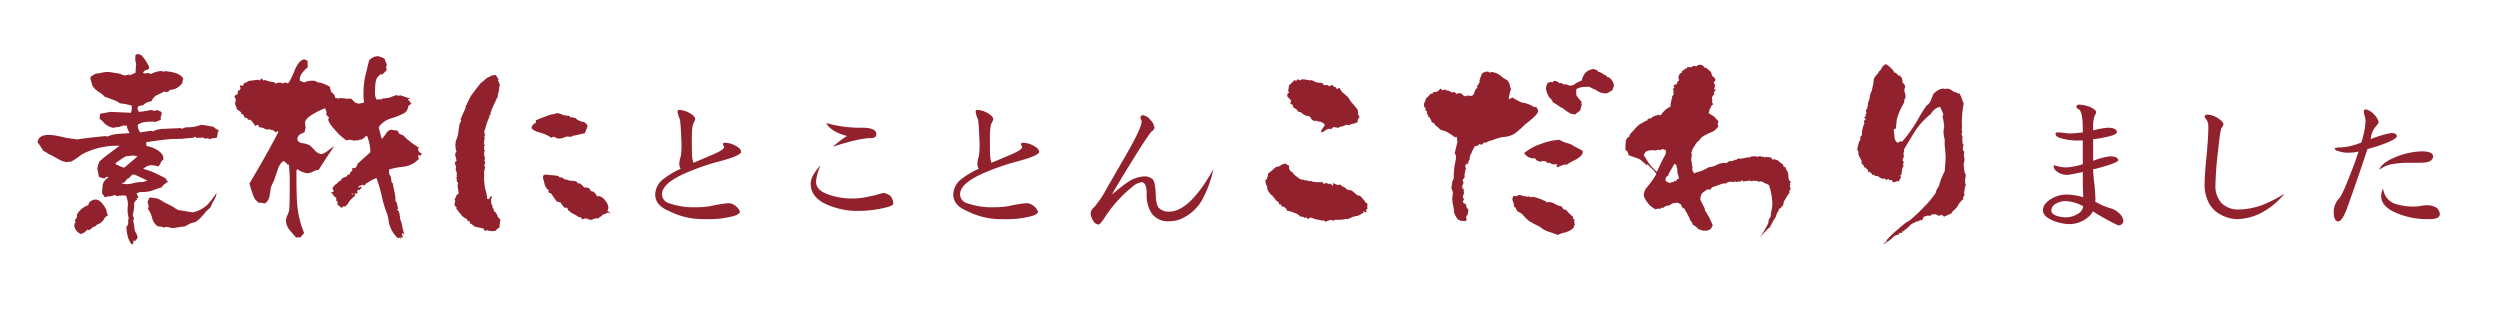 <svg xmlns="http://www.w3.org/2000/svg" width="674" height="86" viewBox="-10 -10 664 76">
  <defs>
    <style>
      .cls-1 {
        fill: #92212e;
        fill-rule: evenodd;
      }
    </style>
  </defs>
  <path id="素材にとことんこだわりました" class="cls-1" d="M580.313,1265.85a1.481,1.481,0,0,1-.667-0.57q-2.227-.42-3.339-0.57a9.348,9.348,0,0,1-3.895.67,1.669,1.669,0,0,0-.612.16c-0.26.1-.446,0.17-0.557,0.2a4.551,4.551,0,0,1-.835-0.2l-0.222.1c-1.188.04-2.356,0.09-3.506,0.16a6.569,6.569,0,0,0-3.227.67l-0.5-.16c-1.669.24-2.615,0.4-2.838,0.47a5.073,5.073,0,0,1-.668-1.29,0.553,0.553,0,0,1,.112-0.32l-0.223-.31c0.556-.65,1.836-0.98,3.84-0.98a3.669,3.669,0,0,1,.946.11q0.721-.315,1.446-0.57a1.736,1.736,0,0,1,0-.88,4.227,4.227,0,0,0,.223-0.83c0-.45-0.464-0.74-1.391-0.88l-0.557.21a6.4,6.4,0,0,0-.89-0.26,25.358,25.358,0,0,1-3.172.51,1.362,1.362,0,0,1-.389-1.13,0.979,0.979,0,0,1,.278-0.37l0.278-.15a2.606,2.606,0,0,0,.946-0.16,3.355,3.355,0,0,1,2.17-.98,3.183,3.183,0,0,1,1.447-1.65q1-.465,2-0.99l0.445,0.21,0.779-.26,0.167-.36a4.1,4.1,0,0,0,3.339-1.81q0.111-.57.167-0.93l0.167-.16q-0.891-1.8-5.008-2.07l-0.334.21-0.389-.26a7.048,7.048,0,0,0-2.894.78,4.577,4.577,0,0,1-.779-0.26l-0.946.15L561,1251l-0.167-.1a1.79,1.79,0,0,1,.668-0.68,1.431,1.431,0,0,0,.891-0.41l0.055-.47a11.228,11.228,0,0,0-2.059-3.1,3.358,3.358,0,0,0-1-.31l-0.557.21c-0.037.45-.055,0.84-0.055,1.19a3.1,3.1,0,0,0,.222,1.14l-0.167,2.43q-1,.465-1.614.72v-0.31l-1.057.31a2.454,2.454,0,0,1-1.391-.46c-0.223-.04-0.8-0.12-1.725-0.26a9.421,9.421,0,0,0-1.781-.21,6.884,6.884,0,0,0-1.419.21,6.614,6.614,0,0,1-1.363.2h-0.167c-0.3.18-.6,0.36-0.918,0.55a1.2,1.2,0,0,0-.584.64c0.259,0.9.445,1.57,0.556,2.02a5.164,5.164,0,0,0,1.753,1.71,8.021,8.021,0,0,1,1.753,1.45l0.111-.11a0.856,0.856,0,0,1,.278.06l0.112,0.1q1.39,0.51,1.5.57a4.429,4.429,0,0,1,1.781.93,14.759,14.759,0,0,1,3.172.62v0.41a3.461,3.461,0,0,1-.223,1.5,4.682,4.682,0,0,0-.612-0.05c-0.037,0-.835-0.03-2.393-0.1s-2.356-.11-2.393-0.11l-2.615.47-0.167.16a9.933,9.933,0,0,0-.111,1.24,6.087,6.087,0,0,1,1.28,1.19,4.855,4.855,0,0,0,2.337,1.19,4.857,4.857,0,0,1,1.5-.21l1.336-.47,0.445,0.16,0.445-.16a0.633,0.633,0,0,0-.111.37,6.365,6.365,0,0,0,.723,1.7q-1.5.1-3.06,0.21a7.643,7.643,0,0,0-2.838.72l-0.445-.15c-3.488.34-6.1,0.66-7.847,0.93l-0.278-.15a20.091,20.091,0,0,1-3.45-.55,19.746,19.746,0,0,0-3.45-.54c-1.929,0-2.949.65-3.06,1.97,0.7,1,1.205,1.75,1.5,2.27a7.759,7.759,0,0,1,1.391.83c0.482,0.24.853,0.41,1.113,0.52,0.593,0.34,1.2.69,1.836,1.03a5.192,5.192,0,0,0,2.059.62l0.446-.15,0.166,0.05,0.223,0.05a18.247,18.247,0,0,0,2.949-1.97,19.761,19.761,0,0,1,10.128-2.32c-0.112.03-1,.69-2.671,1.96a25.86,25.86,0,0,0-2.727,2.23,5.926,5.926,0,0,0-.556,2.01,14.185,14.185,0,0,1,.389,2.02,7.318,7.318,0,0,0,1.5.47l0.556-.47,0.111,0.05h0.279l0.111,0.11a3.289,3.289,0,0,0-1.5,1.86c-0.074.76-.148,1.53-0.222,2.33q0.555,0.765.779,1.14a3.478,3.478,0,0,1,1.224-.29,3.808,3.808,0,0,0,1.447-.39l0.223,0.21a2.146,2.146,0,0,0,.389.1,14.549,14.549,0,0,1,2-.15l0.334,0.1a5.258,5.258,0,0,1,.445,2.95,8.305,8.305,0,0,0,.279,3,2.068,2.068,0,0,0-.14,1.06,1.292,1.292,0,0,1-.473,1.17q0.111,3.36,1.5,4.81l0.334-.47v-0.52l0.167-.1,0.389,0.05,0.5-.67,0.056-.26a2.468,2.468,0,0,0-.39-1.11,2.505,2.505,0,0,1-.389-1.06,18.7,18.7,0,0,0-.39-2.33l0.223-.41a4.689,4.689,0,0,0-.334-0.99,10.893,10.893,0,0,0,.389-2.53l-0.055-.57a3.355,3.355,0,0,1,.556-0.88l0.334-.16a0.472,0.472,0,0,1-.223-0.25l0.167-.11,0.223-.05,0.111-.1a9.476,9.476,0,0,0-.5-1.14,9.768,9.768,0,0,0,1-.36,8.436,8.436,0,0,0,4.007-.68,9.733,9.733,0,0,0,1.391-.51,0.972,0.972,0,0,1,.334.05l0.055-.31a6.557,6.557,0,0,1,1.5-1.19l-0.056-.42h-0.39l0.056-.46a42.706,42.706,0,0,0-4.062-1.97c-0.928-.31-1.614-0.53-2.059-0.67a5.24,5.24,0,0,1,1.725-.93,7.491,7.491,0,0,1,2.337.31,4.169,4.169,0,0,0,.612-0.98,1.354,1.354,0,0,1,.668-0.78v-0.31q0.111-1.185-1.5-2.22a6.789,6.789,0,0,0-2.838-1.09l-0.167-.26v-0.62l-0.167-.15q7.457-1.14,8.514-.83a1.449,1.449,0,0,1,.5-0.11l0.334,0.06c1.558-.18,2.745-0.3,3.562-0.37a2.089,2.089,0,0,1,.111-0.26l0.167,0.06a0.908,0.908,0,0,1,.278.26l0.167,0.05a3.468,3.468,0,0,1,1.057-.05,1.273,1.273,0,0,1,.724,0l0.278,0.2,0.167,0.05a3.788,3.788,0,0,1,.556-0.15c0.408,0.14.686,0.24,0.835,0.31a0.519,0.519,0,0,1,.223-0.26,7.612,7.612,0,0,0,1.446-.21,7.329,7.329,0,0,0,.223-1.5,1.191,1.191,0,0,1,.389-0.31c-0.037-.03-0.3-0.19-0.779-0.46h0Zm-2.5,20.22a8.4,8.4,0,0,1-3.839,1.92c-1.336-.24-2.6-0.45-3.784-0.62a7.884,7.884,0,0,1-1.169-.73q-1.335-.765-2.5-1.29c-0.445-.28-0.862-0.53-1.252-0.78a4.67,4.67,0,0,0-1.975-.46,0.968,0.968,0,0,0-.334-0.05c-0.371,0-.576.08-0.612,0.26l0.056,0.15-0.223.36a1.03,1.03,0,0,0-.084.31,2.592,2.592,0,0,0-.027.31q0-.045.278,0.99v0.15a0.529,0.529,0,0,0-.223.26l0.056,0.26a6.392,6.392,0,0,1,1.057,2.33,4.065,4.065,0,0,0,1.5,2.27,4.069,4.069,0,0,1,1.669.31l0.612-.2q1.168,0.255,1.781.36c0.779-.14,1.4-0.24,1.864-0.31a7.6,7.6,0,0,1,1.085-.1,13.367,13.367,0,0,0,1.614-.83,6.014,6.014,0,0,1,1.168-.31,5.618,5.618,0,0,0,1.67-1.3,17.774,17.774,0,0,0,1.391-1.6c0.481-.45.853-0.79,1.113-1.03a11.129,11.129,0,0,0,.612-1.4,5.2,5.2,0,0,0,1.057-2.54,21.584,21.584,0,0,1-2.56,3.31h0Zm-26.71,1.56,0.056-.21q-1.5-2.85-2.893-2.85a2.307,2.307,0,0,0-1.308.44,1.283,1.283,0,0,0-.64,1.06,5.371,5.371,0,0,0-3.061,2.54l0.056,0.62a6.421,6.421,0,0,0-.612.98,1.458,1.458,0,0,0,.223.26l0.055,0.16q-0.39.045-.389,0.93a2.151,2.151,0,0,0,.584,1.29,2.355,2.355,0,0,0,1.2.88,3.974,3.974,0,0,0,1.614-1.09l0.111-.1a1.206,1.206,0,0,1,.279.21l0.723-.42a0.981,0.981,0,0,1,.668-0.49,1.3,1.3,0,0,0,.779-0.59,3.114,3.114,0,0,0,2.114-1.86l0.835-.63c-0.186-.51-0.316-0.89-0.39-1.13h0Zm4.675-11.49a15.277,15.277,0,0,1-2.226-.98l-0.056-.21a23.229,23.229,0,0,1,2.783-1.86l2-.21,1.113,0.21q-2.394,2.07-3.617,3.05h0Zm4.785,3.83a1.739,1.739,0,0,0-.445-0.05,10.381,10.381,0,0,0-1.892.31,7.047,7.047,0,0,1-1.781.26l-1.279-.16,0.333-.26h0.334l0.835-1.03a1.257,1.257,0,0,0,.807-0.57,1.276,1.276,0,0,1,.918-0.57c0.111,0,1.316.55,3.617,1.66-0.556.17-1.039,0.31-1.447,0.41h0Zm73.346-8.79v-0.16a2.38,2.38,0,0,0,.167-0.26,19.19,19.19,0,0,1-4.23-3.31,2.354,2.354,0,0,1-1.168-.57v-0.2l-0.334-.47a2.672,2.672,0,0,1-.862-0.05,4.656,4.656,0,0,0-.752-0.11,1.788,1.788,0,0,0-1.335.99,9.625,9.625,0,0,1-1.169,1.45c-0.52-1.94-.779-2.97-0.779-3.11a4.457,4.457,0,0,1,.751-0.93,6.246,6.246,0,0,1,2.588-1.45,19.909,19.909,0,0,0,2.949-1.14,3.176,3.176,0,0,0,1.169-.88,7.224,7.224,0,0,0,.445-1.29,2.7,2.7,0,0,1,.946-0.57h-0.278l-0.279-.57-0.5-.46,0.167-.31q0.054,0.15.5,0c-1.039-.31-1.911-0.61-2.615-0.88l-0.612.1-0.612-.15a18.432,18.432,0,0,0-1.781.67c-0.89.14-1.577,0.22-2.059,0.26v0.26a1.381,1.381,0,0,1-.389-0.11h-0.112l-0.055.05v-0.05l-0.779.11a3.1,3.1,0,0,1-.445-1.81q0-3.21.556-3.96a3.389,3.389,0,0,1,.946-0.96,0.926,0.926,0,0,1,.334.05h0.111l1.169-1.14-0.167-.77,0.167-.67a2.018,2.018,0,0,0-.39-0.94l-0.055-.2a0.864,0.864,0,0,0,.055-0.26,4.017,4.017,0,0,0-2.059-.88,3.359,3.359,0,0,0-2.225,1.09c-0.668,2.72-1.039,4.26-1.113,4.6a24.221,24.221,0,0,0-.39,4.66,11.683,11.683,0,0,0,.167,1.96l-1.391.31h-0.223a0.574,0.574,0,0,1-.222-0.2H617.6c0.074,0,0,.01-0.222.05a6.127,6.127,0,0,1-1.057-1.04,0.8,0.8,0,0,0-.446-0.15H614.54l-0.278-.16a1.135,1.135,0,0,1-.445.05,1.283,1.283,0,0,1-.334-0.05h-0.39l-0.167.16a6.881,6.881,0,0,1-1.113-.26,1.246,1.246,0,0,0-.334-0.91c-0.222-.22-0.464-0.45-0.723-0.7a3.753,3.753,0,0,0-.278-0.93l0.055-.31a11.641,11.641,0,0,0-2.782-1.19l-0.389.06a2.355,2.355,0,0,0-1.67-.52,4.382,4.382,0,0,0-2.059.46,10.107,10.107,0,0,0-1.113-.41,1.805,1.805,0,0,1-.055-0.47q0-1.395,2.114-3.15l-0.055-1.76-0.891-.36c-0.927.14-1.762,1.1-2.5,2.89-0.853,2.07-1.466,3.25-1.836,3.52l-0.334-.2a2.49,2.49,0,0,1-.668,0l-0.167.1-0.166.15a1.334,1.334,0,0,0-.835-0.25,1.6,1.6,0,0,0-1.113.31,1.27,1.27,0,0,0-.223-0.37c-0.26-.07-0.667-0.15-1.224-0.26a4.895,4.895,0,0,1-1.335-.41l-0.39.16-0.5-.57-0.667.62-0.056-.26q-0.224,0-1.475.15t-1.363.21a3.91,3.91,0,0,1-.779.47h-0.223c-0.222.38-.389,0.65-0.5,0.82l-0.223-.05a1.09,1.09,0,0,0-.278-0.2l-0.223.46,0.223,0.36-0.39.68-0.334-.06-0.111.99a5.3,5.3,0,0,0-.668.36l-0.167.21,0.39,0.93a8.847,8.847,0,0,0-.223.98,1.68,1.68,0,0,0,.223.7,1.662,1.662,0,0,1,.222.65v0.2h0.112c0.445,0.35.779,0.59,1,.73l0.056,0.41a1.022,1.022,0,0,1,.835,1.04,1.284,1.284,0,0,1,1.168.67l0.445-.11a7.358,7.358,0,0,1,1.28,1.66l0.779-.31a1.841,1.841,0,0,1,.223.67,3.127,3.127,0,0,1,1.391.31,2.273,2.273,0,0,0,.89.31,2.8,2.8,0,0,0,.39-0.05l0.223-.15,0.222,0.41a1.009,1.009,0,0,1,.223-0.16h0.167q0.668,0.42.946,0.63l0.167,0.05,0.111-.11c0.036-.07.074-0.13,0.111-0.2l0.056-.06,0.222,0.16v0.21q-3.171,6.105-7.623,13.55a16.283,16.283,0,0,0,.668,2.28,7.984,7.984,0,0,0,.834,2.01l0.946,0.88a1.674,1.674,0,0,1,.779,0,4.839,4.839,0,0,0,.835.16,2.668,2.668,0,0,0,1.169-1.55c0.222-1.17.37-2.07,0.445-2.69a14.856,14.856,0,0,1,.834-1.81c0.3-.93.613-1.87,0.946-2.8a4.674,4.674,0,0,1,1.447-2.38l0.334,0.05a4.8,4.8,0,0,1,.946.94c-0.037-.07,0-0.11.111-0.11h0.112l0.055,0.11a42.609,42.609,0,0,1,.223,4.45q0,6.72-.167,7.65a6.338,6.338,0,0,1-.445,1.27,3.863,3.863,0,0,0-.39,1.37,4.21,4.21,0,0,0,.891,2.48q0.167,0.21,1.78,2.07l1.169-.05,1-1.14a25.27,25.27,0,0,1-1.892-8.02q-0.167-2.475-.167-8.27a1.018,1.018,0,0,1,.223-0.68,5.687,5.687,0,0,0,2.782,1.09,3.2,3.2,0,0,0,1.391-.44,3.332,3.332,0,0,1,1.5-.44q2.672-4.245,4.173-6.31a16.768,16.768,0,0,0-1.613,1.14,5.255,5.255,0,0,1-1.781.98,2.933,2.933,0,0,1-1.781-.98,13.408,13.408,0,0,0-1.446-1.42,6.947,6.947,0,0,0-1.725-.5,1.828,1.828,0,0,1-1.447-.77v-0.31c-0.075-.8.556-1.4,1.892-1.81a5.4,5.4,0,0,1,.278-1.19l-0.167-1.35q0-1.605,5.286-3.88a1.077,1.077,0,0,1,.251.55,0.658,0.658,0,0,0,.306.49,0.43,0.43,0,0,0-.223.36,0.976,0.976,0,0,0,.362.7,1.674,1.674,0,0,1,.417.49,0.593,0.593,0,0,0-.222.41q0,0.99,2.893,3.99c0.779,0.69,1.41,1.2,1.892,1.55l0.946-.16,1.28,0.26a1.46,1.46,0,0,1,1-.05,0.6,0.6,0,0,1,.222-0.21,5.914,5.914,0,0,1,.612-0.05,4.992,4.992,0,0,0,1.224-.98h0.223a11.637,11.637,0,0,1,.89,4.34l-3.394,3.06a1.969,1.969,0,0,1-.723,1.19,3.918,3.918,0,0,1-.446-0.11l-0.278.16-0.055.1h0.055l0.112,0.1-0.112.42-0.445.36-0.111.26-0.056.36-0.389.05a1.779,1.779,0,0,0-.668.73l-0.167-.11a2.441,2.441,0,0,0-1.169.78l-0.111.36a1.287,1.287,0,0,0-.334-0.05,2.825,2.825,0,0,0-.445.57,0.187,0.187,0,0,1-.111.05,3.445,3.445,0,0,0-1.224,1.29,4.826,4.826,0,0,0,.389.83l-0.835.36a1.153,1.153,0,0,1,.668.62,1.329,1.329,0,0,0,.779.68v0.88l0.334,0.1v0.88c0.482,0.38.835,0.67,1.057,0.88a1.3,1.3,0,0,0,.445-0.41h0.167a1.932,1.932,0,0,1,.39.05l0.779-.83a3.336,3.336,0,0,1,.723-1.04,3.213,3.213,0,0,1,1-.82v-0.42h0.223l-0.223-.41,0.056-.1h0.111a0.655,0.655,0,0,1,.167.25l0.389-.2,0.056-.16v-0.1c-0.075-.07-0.13-0.12-0.167-0.16l0.39-.57,0.278,0.26,0.556-.77-0.055-.21a0.914,0.914,0,0,0-.418.13,0.89,0.89,0,0,1-.361.13v-0.05a0.618,0.618,0,0,1,.167-0.37q0.721-.255,1.112-0.36l0.167,0.16v0.15a0.808,0.808,0,0,1-.055.26v-0.31l0.334-.15,0.333-.52h0.223a9.193,9.193,0,0,1,2.5-1.35,32.018,32.018,0,0,1,1.419,4.79,31.744,31.744,0,0,0,1.53,5.04,12.1,12.1,0,0,1,.279,1.35,7.688,7.688,0,0,0,2.392,4.71l0.167,0.05,0.334-.16a1.534,1.534,0,0,0,.278.31l0.223,0.05-0.334-.41a2.193,2.193,0,0,1,.946.16l-0.334-.31,0.056-.26a1.915,1.915,0,0,1-.223-0.42l0.056-.15,0.167-.11a2,2,0,0,1,.222.26l0.223,0.05a18.432,18.432,0,0,1-.668-2.79c-0.148-.52-0.278-0.91-0.389-1.19-0.075-.45-0.139-0.91-0.195-1.4a1.887,1.887,0,0,0-.7-1.24l0.056-.1c0-.03.056-0.05,0.167-0.05a0.137,0.137,0,0,0,.056.1h0.111a5.85,5.85,0,0,1-.306-1.14,1.506,1.506,0,0,0-.529-1.08,2.049,2.049,0,0,0,.056-0.52,11.322,11.322,0,0,0-.334-2.17c-0.26-1.25-.39-1.92-0.39-2.02a0.532,0.532,0,0,1-.278-0.21,6.98,6.98,0,0,1-.167-1.29,6.268,6.268,0,0,0-.306-0.62,1.734,1.734,0,0,1-.25-0.78v-0.72a18.363,18.363,0,0,1,3.728-.73,6.588,6.588,0,0,0,4.174-2.07l0.222-.1h-0.222l-0.167-.83,0.167-.15a0.816,0.816,0,0,0,.389.2l0.5-.56a1.35,1.35,0,0,1-1.057-1.19h0Zm-17.529,12.1-0.111-.21v-0.1l0.056-.05h0.055l0.223,0.15Zm61.27-19.4-0.222.05a5.911,5.911,0,0,1-1.614-.82l-0.055-.21a1.952,1.952,0,0,1-1-.21l-0.39.11-0.278-.47a9,9,0,0,1-1.725-.21,5.052,5.052,0,0,0-1.558-.51,8.066,8.066,0,0,1-1.725.41q-2.616.93-3.895,1.5l-0.056.72-0.167.11a0.43,0.43,0,0,0-.278.05v0.05a2.223,2.223,0,0,0-.668.98q0,0.57,1.5,1.14c0.7,0.21,1.409.43,2.114,0.67a16.418,16.418,0,0,1,1.67.94,1.153,1.153,0,0,0,.445-0.32,9.383,9.383,0,0,1,1.224.52H671.3a4.216,4.216,0,0,0,1.363-.28,6.342,6.342,0,0,1,.918-0.29c-0.333,0,.019.04,1.058,0.11a0.69,0.69,0,0,1,.334-0.26c1.52-.31,2.6-0.55,3.227-0.73,0.334-.86.575-1.5,0.723-1.91a2.113,2.113,0,0,0-1.28-1.14h0Zm6.511,23.69a1.906,1.906,0,0,0,.278-0.87,3.266,3.266,0,0,0-.862-1.87,2.8,2.8,0,0,0-1.7-1.19,0.829,0.829,0,0,0-.39.16,4.116,4.116,0,0,0-1.057-1.35l-0.167.06-0.111-.11h-0.223a2.241,2.241,0,0,1-.612-0.93l-0.278.05a2,2,0,0,0-1.058-.15,4.6,4.6,0,0,0-1.113-1.09h-0.556l-0.39-.52-1.168-.2H674.03a2.094,2.094,0,0,0-.724-0.31l-0.334.05-1-.67-0.39.15a2.24,2.24,0,0,1-.445-0.47c-0.965-.13-1.549-0.2-1.753-0.2a5.851,5.851,0,0,1-.807-0.08,6.1,6.1,0,0,0-.667-0.08,2.219,2.219,0,0,0-.668.11l-0.223.62c0.185,0.65.352,1.29,0.5,1.91a2.822,2.822,0,0,0,1.169,1.6c-0.149.18-.223,0.25-0.223,0.21a0.416,0.416,0,0,0,.167.34,0.746,0.746,0,0,0,.445.13l0.223,0.2q0.945,1.41,1.446,2.07a0.93,0.93,0,0,1,.613.16h0.333a6.144,6.144,0,0,0,1.169,1.5l0.5-.1a1.358,1.358,0,0,1,.389.82h0.167a2.385,2.385,0,0,1,.612.57,9.756,9.756,0,0,1,2.059,1.19l0.445-.05,0.5,0.62,0.167-.05a3.622,3.622,0,0,1,.39-0.21,0.4,0.4,0,0,1,.278.11l0.445-.16,0.111,0.31h0.39l0.111,0.05a1.942,1.942,0,0,0,.5.05,1.057,1.057,0,0,1,.223.16l0.055-.31a6.327,6.327,0,0,1,1.224-.26c0.112,0.04.223,0.07,0.334,0.1a1.4,1.4,0,0,1,.612-0.54,1.036,1.036,0,0,0,.557-0.54l0.055,0.05c0.037-.03.074-0.07,0.112-0.1a0.7,0.7,0,0,0,.361-0.06,0.992,0.992,0,0,0,.195-0.15,0.83,0.83,0,0,0,.445-0.16c0.074-.06.13-0.12,0.167-0.15a4.032,4.032,0,0,1,.835.31,3.308,3.308,0,0,0-.946-0.73h0ZM655.5,1289.7a8.161,8.161,0,0,1-.557-0.73v-0.26a6.633,6.633,0,0,0-.723-0.98h-0.167a1.794,1.794,0,0,0-.5-1.19l0.167-.31a0.856,0.856,0,0,1-.39-0.78,7.84,7.84,0,0,1-.055-0.93,1.234,1.234,0,0,1,.278-0.57l-0.278-.31-0.668.88-0.39-.2a7.914,7.914,0,0,0-.445-2.33,15.394,15.394,0,0,1-.334-4.04,4.629,4.629,0,0,1,.279-1.96,0.821,0.821,0,0,1-.223-0.52l0.223-.88-0.223-.31,0.167-.67a4.2,4.2,0,0,0-.278-0.88l0.055-.16v-0.67l0.223-.26a0.758,0.758,0,0,1-.167-0.88l-0.111-.2,0.055-.16,0.223-.26-0.278-.21v-0.15a4.965,4.965,0,0,1,.055-0.62,5.173,5.173,0,0,0,.056-0.62l0.167-.21-0.223-.31,0.056-.05v-0.21a1.1,1.1,0,0,1,.223-0.36l-0.223-.41v-0.31a1.4,1.4,0,0,1,.056-0.52l0.111-.11a20.805,20.805,0,0,1,.835-2.69,1.891,1.891,0,0,0,.278-0.82h0.167l-0.223-.26,0.445-.26a1.549,1.549,0,0,1,.112-0.93h0.167l-0.056-.31q0.723-1.6,1.224-2.64a1.756,1.756,0,0,0,.167-0.52,0.626,0.626,0,0,1,.223-0.1,5.829,5.829,0,0,1,.222-1.29,6.7,6.7,0,0,0,.223-1.61,0.414,0.414,0,0,1,.223-0.31,7.78,7.78,0,0,1-.39-1.14l-0.223-.15,0.223-.26a5.825,5.825,0,0,0-.835-1.29q-0.556.1-.834,0.15h-0.167a7.08,7.08,0,0,1-1.225.62q-1.168,1.035-1.78,1.5c-1.6,2.04-2.468,3.19-2.616,3.47q-0.612,1.245-.667,1.29l0.055,0.1a5.446,5.446,0,0,0-.389.52v0.31a0.611,0.611,0,0,0-.223.11,3.926,3.926,0,0,0-.111.77,3.649,3.649,0,0,0-.223.47c-0.556,1.21-.927,2.08-1.113,2.64l0.223,0.2a3.552,3.552,0,0,0-.612,1.81c-0.111.66-.2,1.31-0.278,1.97a7.483,7.483,0,0,1-.362,1.11,3.944,3.944,0,0,0-.306,1.32,5,5,0,0,0,.278,2.07,1.936,1.936,0,0,0-.334.41,2.773,2.773,0,0,0,.139,1.09,4.085,4.085,0,0,1,.195.93l-0.389.31-0.056.31a7.533,7.533,0,0,1,.334,1.04,1.331,1.331,0,0,1-.167.62,2.181,2.181,0,0,1,.334,1.5v0.77a0.611,0.611,0,0,0-.223.11,1.914,1.914,0,0,1,.279.15l0.055,0.21-0.222.1,0.5,0.83-0.167.47a7.194,7.194,0,0,0,.14,1.08,7.482,7.482,0,0,1,.139,1.19l-0.167.05a3.046,3.046,0,0,0-.5.57v0.26a2.165,2.165,0,0,0-.39.62l0.167,0.36a1.459,1.459,0,0,1-.167.57v0.62a0.811,0.811,0,0,0,.5.52l-0.055.47c0.259,0.27.445,0.48,0.556,0.62l0.056,0.21a4.3,4.3,0,0,1,.723.77,1.226,1.226,0,0,0,.779.62v0.21a0.986,0.986,0,0,1,.946.88l0.056-.11a0.742,0.742,0,0,1,.306.11,0.6,0.6,0,0,1,.25.21l-0.055.41,0.445,0.05h0.055l-0.055.1a6.5,6.5,0,0,1,.834.63l2.337,0.51v0.11a1.059,1.059,0,0,0,.446.51l0.723-.2,0.223,0.15,0.389,0.11,0.167-.06,0.445,0.11,0.334-.11,0.39,0.06a6.834,6.834,0,0,1,.89-0.88v0.1l0.056-.05,0.055-.05,0.112-.06a8.393,8.393,0,0,1,.111-1.16,8.417,8.417,0,0,0,.111-1.11Zm47.3-28.4a8.967,8.967,0,0,0,.646,2.08c0.143,0.86.272,2.84,0.387,5.96a20.882,20.882,0,0,1-.172,3.76,6.6,6.6,0,0,0-.387,1.84,2.545,2.545,0,0,0,.344,1.48,21.312,21.312,0,0,0-5.034,3.08,5.382,5.382,0,0,0-1.721,3.72q0,2.85,3.485,4.32a20.059,20.059,0,0,0,9.81,2.24,25.941,25.941,0,0,0,7.486-.8c1.061-.32,1.635-0.69,1.721-1.12a2.554,2.554,0,0,0-.9-1.36,3.181,3.181,0,0,0-2.065-.96,32.844,32.844,0,0,0-4.776.76,20.373,20.373,0,0,1-3.744.32,19.87,19.87,0,0,1-7.486-1.12,2.462,2.462,0,0,1-1.721-2.32c0-1.92,2.065-3.78,6.2-5.6a61.277,61.277,0,0,1,8.648-3.04c4.015-1.04,6.067-1.9,6.153-2.6,0-.64-0.56-1.22-1.678-1.76a5.912,5.912,0,0,0-2.582-.68q-0.56,0-.559.36a0.461,0.461,0,0,0,.172.36,1.237,1.237,0,0,0,.172.4c-0.086.56-1.248,1.3-3.485,2.2-2.151.94-3.729,1.6-4.733,2a15.133,15.133,0,0,1-.3-1.52q-0.087-.915-0.086-4.92c0-2.21.157-3.58,0.473-4.12a3.907,3.907,0,0,0,.43-1.08q-0.173-.96-1.936-1.8a5.447,5.447,0,0,0-2.452-.6c-0.2,0-.3.18-0.3,0.52h0Zm45.006,6.4a25.939,25.939,0,0,0-3.744,2.84q7.013-2.28,10.111-2.28c0.918,0,1.391-.33,1.42-1,0.029-1.17-1.219-1.76-3.743-1.76a33.183,33.183,0,0,1-9.552-1.24c0.746,1.5,2.582,2.64,5.508,3.44h0Zm-9.638,12.68q0,3.165,3.356,5.08a19.936,19.936,0,0,0,9.724,2.12,29.688,29.688,0,0,0,5.593-.6c2.094-.42,3.184-0.84,3.27-1.24a3.481,3.481,0,0,0-.774-2.12,3.438,3.438,0,0,0-1.98-.8,29.838,29.838,0,0,1-3.4.88,19.021,19.021,0,0,1-4.689.6,18.737,18.737,0,0,1-6.885-1.24q-2.8-1.11-2.8-3.24a12.061,12.061,0,0,1,1.247-4.36q-2.667,2.8-2.667,4.92h0Zm43.8-19.08a8.913,8.913,0,0,0,.646,2.08c0.143,0.86.272,2.84,0.387,5.96a20.882,20.882,0,0,1-.172,3.76,6.6,6.6,0,0,0-.387,1.84,2.545,2.545,0,0,0,.344,1.48,21.267,21.267,0,0,0-5.034,3.08,5.382,5.382,0,0,0-1.721,3.72q0,2.85,3.485,4.32a20.059,20.059,0,0,0,9.81,2.24,25.945,25.945,0,0,0,7.486-.8c1.061-.32,1.635-0.69,1.721-1.12a2.554,2.554,0,0,0-.9-1.36,3.183,3.183,0,0,0-2.065-.96,32.844,32.844,0,0,0-4.776.76,20.38,20.38,0,0,1-3.744.32,19.87,19.87,0,0,1-7.486-1.12,2.462,2.462,0,0,1-1.721-2.32c0-1.92,2.065-3.78,6.2-5.6a61.277,61.277,0,0,1,8.648-3.04c4.015-1.04,6.066-1.9,6.152-2.6,0-.64-0.559-1.22-1.678-1.76a5.9,5.9,0,0,0-2.581-.68q-0.56,0-.559.36a0.461,0.461,0,0,0,.172.36,1.237,1.237,0,0,0,.172.4c-0.086.56-1.248,1.3-3.485,2.2-2.152.94-3.729,1.6-4.733,2a15.133,15.133,0,0,1-.3-1.52q-0.087-.915-0.086-4.92c0-2.21.157-3.58,0.473-4.12a3.907,3.907,0,0,0,.43-1.08q-0.173-.96-1.936-1.8a5.448,5.448,0,0,0-2.453-.6c-0.2,0-.3.18-0.3,0.52h0Zm43.8,1.68a0.49,0.49,0,0,0,.129.32,1.475,1.475,0,0,1,.172.6q-0.129,1.77-3.7,8.04-3.572,6.24-5.336,9.24a28.97,28.97,0,0,1-3.485,5.32,3.11,3.11,0,0,0-1.032,1.56,3.893,3.893,0,0,0,.645,2.08,1.847,1.847,0,0,0,1.463,1.08q0.473-.075,1.592-1.8a34.408,34.408,0,0,1,7.487-8.32,4.421,4.421,0,0,1,2.323-1.12q1.377,0,1.377,3.12a8.76,8.76,0,0,0,1.334,5.16,5.31,5.31,0,0,0,4.689,2.08,8.071,8.071,0,0,0,4.3-1.24,11.875,11.875,0,0,0,4.389-4.4,30.07,30.07,0,0,0,3.011-8.2q-6.238,11.13-11.617,11.28a3.642,3.642,0,0,1-2.667-.8c-0.631-.42-0.976-1.68-1.033-3.76-0.086-2.16-.344-3.49-0.774-4a3.318,3.318,0,0,0-2.195-.8,8.784,8.784,0,0,0-4.732,1.72q-1.077.72-3.959,3.12,2.538-4.4,6.153-10.2,3.959-6.315,4.561-6.68a1.244,1.244,0,0,0,.6-0.88,3.549,3.549,0,0,0-1.076-2.08,3.028,3.028,0,0,0-1.979-1.24,0.649,0.649,0,0,0-.645.8h0Zm57.937-.75a1.414,1.414,0,0,1-.195-0.47,4.486,4.486,0,0,0-.056-1.03c-0.742-.94-1.317-1.62-1.725-2.07q-0.612-.885-0.89-1.35c-0.111-.07-0.52-0.41-1.224-1.03a2.111,2.111,0,0,1-.835-1.19,0.827,0.827,0,0,0-.445-0.11,4.029,4.029,0,0,0-.334.26l-0.167-.1a2.95,2.95,0,0,1-.167-0.36l-0.111-.05-0.334-.06a0.747,0.747,0,0,1-.334-0.46h-0.5a3.688,3.688,0,0,0-.5.31,1.057,1.057,0,0,0-.891-0.36l-0.556.05a2.157,2.157,0,0,0-.278-0.47l-0.5-.2a1.7,1.7,0,0,1-.946-0.11l-0.167.11a5.36,5.36,0,0,0-1.447-.68l-0.111.05-0.112-.05h-0.055l-0.167.16a0.325,0.325,0,0,0-.223-0.21,5.389,5.389,0,0,1-.723-0.05l-0.334-.1h-0.223a1.366,1.366,0,0,0-1.112.31l-0.334-.31h-0.223l-0.111.05a0.4,0.4,0,0,0-.111.31,1.486,1.486,0,0,1-.668-0.16,6.733,6.733,0,0,1-1.336,1.3q-0.222,1.08-.278,1.65l0.278,0.36-0.334.16-0.111.15c-0.037.25-.075,0.45-0.111,0.62a5.351,5.351,0,0,0,.334.42,6.12,6.12,0,0,1,.723.77,1.147,1.147,0,0,1-.083.34,1.2,1.2,0,0,0-.084.34v0.31l0.278-.05a2.359,2.359,0,0,1,.334.25,2.2,2.2,0,0,1,.112.52l0.166,0.21a2.46,2.46,0,0,1,1.225,1.08l0.612,0.06a4.272,4.272,0,0,0,1.725,1.08l0.222-.15a2.79,2.79,0,0,0,.668.41h-0.056l0.056,0.11a0.318,0.318,0,0,0,.167.2v0.21c0.185,0.14.315,0.24,0.39,0.31a3.585,3.585,0,0,0,.5.15l-0.055.11,0.723-.16,0.278,0.37a0.477,0.477,0,0,1,.334-0.16,2.639,2.639,0,0,1,1.447.88,3.257,3.257,0,0,1-.556.93,1.785,1.785,0,0,0-.446,1.09h0.167a2.2,2.2,0,0,0,.863-0.44,2.435,2.435,0,0,1,1.085-.49l0.111-.06c0.074,0.04.148,0.07,0.223,0.11l0.055,0.15,0.78-.67,1.391,0.21,0.167-.26a4.134,4.134,0,0,0,1.613-.47l0.056-.1a0.336,0.336,0,0,1,.139.05,0.233,0.233,0,0,0,.139.05,1.453,1.453,0,0,1,.334-0.1l0.223,0.15h0.111a1.949,1.949,0,0,1,1.029-.41,2.914,2.914,0,0,0,1.2-.46l0.167-.94,0.334-.15A1.421,1.421,0,0,0,883.7,1262.23Zm2.309,24.72v-1.19l-0.056-.2a0.925,0.925,0,0,0-.333-0.11,10.96,10.96,0,0,0-1.558-1.86l-0.112-.1h-0.167l-0.111.05-0.056.1a2.764,2.764,0,0,0-.278-0.31l-0.056-.05h-0.166a9.894,9.894,0,0,0-1.336-1.14c-0.594-.1-1.021-0.19-1.28-0.26a0.719,0.719,0,0,1-.222-0.36l-0.112-.05a5.039,5.039,0,0,1-1.446-.93l-0.446.21a8.565,8.565,0,0,1-1.168-.47l-0.334.05-0.056.05a0.7,0.7,0,0,1,.223.26l-0.056.31-0.723-.62-0.334.11c-0.371-.11-0.65-0.19-0.835-0.26l-0.167.05-0.389.21-0.5-.62-0.39.2-0.612-.1-0.278.1a2.243,2.243,0,0,0-.751-0.13,1.458,1.458,0,0,1-.863-0.28l-0.389.1-0.835-.26-0.445.05-0.223-.2a1.778,1.778,0,0,1-1.168-.26c-0.557-.41-0.91-0.68-1.057-0.8s-0.26-.22-0.334-0.29-0.149-.13-0.223-0.2l-0.055-.11,0.111-.15a1.633,1.633,0,0,1-1.224-1.45l0.055-.47a1.241,1.241,0,0,1-.5-0.2,0.759,0.759,0,0,1-.278-0.31h-0.222a2,2,0,0,0-1.141.38,2.577,2.577,0,0,1-1.03.44,0.449,0.449,0,0,1-.222-0.05q-1.281,1.14-2.226,1.86l-0.056.83a0.576,0.576,0,0,1-.278.11l0.167,0.41-0.5.26v0.31a2.867,2.867,0,0,0,.5,1.65l-0.111.31c0.185,0.42.352,0.78,0.5,1.09l0.334,0.21v0.36h0.222c0,0.1.074,0.15,0.223,0.15,0.445,0.56.779,0.95,1,1.19l-0.167.21,0.223-.05a2.4,2.4,0,0,1,.445.41l0.334,0.11,0.056,0.62a1.643,1.643,0,0,1,.667.1l-0.055.42a1.585,1.585,0,0,1,1.558,1.18,5.634,5.634,0,0,1,1.947.57,3.377,3.377,0,0,1,1.67,1.04,0.75,0.75,0,0,1,.946.26,3.913,3.913,0,0,0,.556-0.16l0.056,0.26,0.612,0.21,0.056-.21,0.111-.1a1.159,1.159,0,0,1,.389-0.05q1.058,0.36,1.559.51a4.616,4.616,0,0,1,1.446.31l0.39-.1,0.5,0.41,0.111-.15q0.779-.255,1.113-0.36a0.856,0.856,0,0,0,.278-0.06,0.691,0.691,0,0,0,.445.26,1.864,1.864,0,0,1,1.113-.26,8.724,8.724,0,0,0,1.7-.1,6.912,6.912,0,0,1,.752-0.15l0.333,0.15,0.39-.36,0.167,0.15,0.668-.46,0.055-.1c0.112,0.1.185,0.17,0.223,0.2l0.167-.15a0.531,0.531,0,0,1,.389-0.16,1.5,1.5,0,0,0,.891-0.21,1.808,1.808,0,0,0,.723-0.41,1.23,1.23,0,0,0,.334-0.15h0.278l-0.222-.42,0.166-.1a1.775,1.775,0,0,0,.279.21l0.222,0.1,0.279-.16a2.168,2.168,0,0,0-.112-0.46,1.508,1.508,0,0,1,.39-0.36Zm64.164-34.81-0.167-.05-0.056-.06a0.217,0.217,0,0,0-.167.06l-0.055.05a0.8,0.8,0,0,0-.473-0.57,4.633,4.633,0,0,1-.7-0.36,0.908,0.908,0,0,0-.278-0.26l-0.167-.05-0.167.05-0.056-.26h-0.5l-0.279-.31v-0.16a3.5,3.5,0,0,1-.89-0.31,3.675,3.675,0,0,0-2.226.91,4.946,4.946,0,0,0-1.057,2.2h-0.223l-0.667.36-0.223.05c-0.556.38-.983,0.66-1.28,0.83a0.867,0.867,0,0,0-.723.15,2.877,2.877,0,0,0-1.336-.46,0.316,0.316,0,0,0-.167.21l-0.222-.26-0.557-.21-0.111-.1-0.389.1a2.4,2.4,0,0,0-1.113-.62,0.643,0.643,0,0,0-.724.41l-0.334-.15-0.89.21a2.553,2.553,0,0,0-.5,1.86,7.985,7.985,0,0,0,.946,2.22l0.223,0.05q0.389,0.57.556,0.78v0.26a13.21,13.21,0,0,1,2.226,1.45h0.278a13.836,13.836,0,0,0,2.5,1.7l0.167-.05,0.167,0.05a1.527,1.527,0,0,1,.39.06l0.167,0.15a12.024,12.024,0,0,1,1.391-1.09,12.74,12.74,0,0,0,.445-1.55c-0.037-.31-0.075-0.55-0.111-0.72l0.055-.16a8.207,8.207,0,0,1-1.335-1.7c-0.038.2-.056-0.21-0.056-1.25a1.1,1.1,0,0,1,.056-0.36,4.693,4.693,0,0,1,2.782-.57l0.278-.1a2.928,2.928,0,0,1,1,.39,7.531,7.531,0,0,0,1.113.49,4.171,4.171,0,0,0,2.671.93,1.685,1.685,0,0,0,.862-0.36,2.662,2.662,0,0,1,.807-0.42c0-.03.148-0.43,0.445-1.19a2.9,2.9,0,0,0-1.335-2.27h0Zm-7.011,19.5a12.688,12.688,0,0,0-1.5-.83c-0.705-.38-1.224-0.67-1.558-0.88a10.033,10.033,0,0,0-1.252-.41,7.545,7.545,0,0,1-1.864-.83,17.311,17.311,0,0,0-4.953,1.14,13.7,13.7,0,0,0-4.4,2.43,4.517,4.517,0,0,0,1.113,1.04q0.557,0.21,1.113.36l0.724-.05a1.1,1.1,0,0,0,.612.67,8.707,8.707,0,0,1,.89.31,0.542,0.542,0,0,1,.557-0.26,1.388,1.388,0,0,1,.612.16l0.167-.11a1.578,1.578,0,0,1,.278.42l0.167,0.05a1.416,1.416,0,0,1,.89.13,1.782,1.782,0,0,0,.445.23c0.408,0,.835.02,1.28,0.05v0.11a0.735,0.735,0,0,0-.222.31,0.764,0.764,0,0,0,.222.36,9.151,9.151,0,0,1,1.948-.78,1.464,1.464,0,0,1,.5.11,11.2,11.2,0,0,1,2.17-1.27q2.113-1.11,2.114-2.1a1.107,1.107,0,0,0-.055-0.36h0Zm-12.354-11.69-0.445.1a8.52,8.52,0,0,0-2.532-1.11,4.677,4.677,0,0,1-1.2-.28c-0.965-.52-1.67-0.92-2.115-1.19l-0.834.46-0.112-.26c0-.06.065-0.41,0.2-1.03a5.928,5.928,0,0,1,.306-1.14l0.111-.1q-0.055-.105-0.389-1.35a2.429,2.429,0,0,0-.723-1.24,5.221,5.221,0,0,1-1.531-1.01,4.884,4.884,0,0,0-2.532-1.11l-0.556.21-0.223-.26a1.383,1.383,0,0,0-.445-0.05,3.546,3.546,0,0,0-1.224.41,9.03,9.03,0,0,0-.779,2.02l0.056,0.26a3.817,3.817,0,0,1-.668,1.13l-0.056.16a0.349,0.349,0,0,0,.223.21l-0.167.05c-0.075.14-.131,0.24-0.167,0.31a1.3,1.3,0,0,0-.334.31,6.109,6.109,0,0,1-.223.57l-0.055.1v0.11l0.055,0.1-0.445.57-0.612.2-0.222-.05v-0.15l-0.223.1a4.682,4.682,0,0,0-.612-0.05l-0.111.21a1.517,1.517,0,0,1-1.225-.78c-0.3-.03-0.538-0.05-0.723-0.05a0.66,0.66,0,0,0-.5.26,5.377,5.377,0,0,0-.723-0.62l-0.167.05a0.645,0.645,0,0,1-.278.15q0.054,0-1.225-.57l-0.333.06a0.5,0.5,0,0,0-.223-0.26l-0.334-.05-0.445.25-0.612-.51a10.174,10.174,0,0,1-.723.77,4.1,4.1,0,0,0-.835.21,1.482,1.482,0,0,0-.334-0.1,1.325,1.325,0,0,1-.334.57l-0.389-.11a7.294,7.294,0,0,1-1.28,1.35,1.306,1.306,0,0,1-.223.75,2.068,2.068,0,0,0-.278.9,1.416,1.416,0,0,0,.083.52,0.924,0.924,0,0,0,.473.41,0.681,0.681,0,0,0-.167.26,0.882,0.882,0,0,0,.112.42h0.167l0.167,0.25-0.056.68a1.989,1.989,0,0,1,.334.05l0.055,0.21-0.222.36h0.389a4.462,4.462,0,0,1,.779,1.55l0.279-.05a5.7,5.7,0,0,1,.556.57l0.056,0.2,0.278,0.21a6.826,6.826,0,0,1,1.169,1.04l0.278-.06a1.047,1.047,0,0,1,.278.26l0.334-.05,0.056,0.05a3.393,3.393,0,0,0,.667.26q1,0.63,1.447.93a9.052,9.052,0,0,0,.89.68l-0.111-.21a0.743,0.743,0,0,1,.334-0.05l0.111,0.1a4.568,4.568,0,0,0,.167,1.19l-0.723,3.05a0.539,0.539,0,0,1,.111.23,0.6,0.6,0,0,0,.223.34,7.951,7.951,0,0,1-.223,1.97,11.848,11.848,0,0,0-.278,1.91c0,0.21-.019.5-0.056,0.88s-0.055.66-.055,0.83l0.055,0.46a8.352,8.352,0,0,0-.556,1.35l-0.112.05h0.223l0.111,0.05-0.222.21,0.055,0.26a0.718,0.718,0,0,0-.167.46,2.332,2.332,0,0,0,.195.81,2.169,2.169,0,0,1,.2.75,5.333,5.333,0,0,1-.083.77,5.423,5.423,0,0,0-.084.73,10.6,10.6,0,0,0,.25,1.91,10.366,10.366,0,0,1,.251,1.81,6.09,6.09,0,0,0,1.057,1.91l0.39,0.06c0.036-.18.074-0.09,0.111,0.25a2.488,2.488,0,0,1,1.113.06h0.111l0.111-.06a1.969,1.969,0,0,0,.446-0.15l-0.167-1.03a1.288,1.288,0,0,0,.473-0.81c0.055-.32.1-0.64,0.139-0.95l-0.557-.78a0.888,0.888,0,0,0-.334-0.88H911.78l-0.166-.05-0.223-.52v-0.1l0.334-.42a1.327,1.327,0,0,1-.334-0.77l0.334-1.19-0.167-.26,0.111-.36-0.055-.26a1.813,1.813,0,0,0-.446.1l-0.055-.1,0.445-.26-0.334-.1a1.142,1.142,0,0,1-.056-0.37,4.416,4.416,0,0,0,.334-0.67v-0.57l-0.278-.31a2.441,2.441,0,0,0,.668-0.93,2.138,2.138,0,0,1,.167-1.5l-0.056-.31,0.223-.26-0.167-.31,0.278-.1-0.334-.05,0.056-.47a0.345,0.345,0,0,1,.222-0.21l-0.167-.2,0.167-.11c0.037,0.04.092,0.09,0.167,0.16l-0.055.15,0.5-.51-0.055-.42a1.011,1.011,0,0,0,.389-0.72,0.574,0.574,0,0,0-.055-0.26c0.147-.41.259-0.74,0.334-0.98a0.762,0.762,0,0,1,.278-0.16l-0.112-.26a12.139,12.139,0,0,0,.835-1.55c0.3-.07.519-0.12,0.668-0.15a2.4,2.4,0,0,0,.612-0.47l0.612,0.21,0.668-.67,0.111,0.1,0.167,0.05,1.336-.62h0.333a15.537,15.537,0,0,1,2.95-.93,6.256,6.256,0,0,0,3.116-.88,23.524,23.524,0,0,0,2.838-2.48q3.448-2.595,3.45-3.52a2.146,2.146,0,0,0-.557-1.14h0Zm10.239,31.14a4.684,4.684,0,0,1-.056-0.93v-0.15l0.056-.11-0.445-.26,0.111-.41a13.016,13.016,0,0,1-1.725-1.66l-0.055-.15v-0.1h-0.223c-0.3-.07-0.5-0.12-0.612-0.16a2.219,2.219,0,0,0-.668-0.83,3.82,3.82,0,0,1-1.53-.54,3.926,3.926,0,0,0-1.419-.54c-0.037,0-.334.01-0.89,0.05a3.035,3.035,0,0,0-.334-0.36,1.532,1.532,0,0,1-.529-0.18,8.651,8.651,0,0,0-1.363-.52,8.8,8.8,0,0,0-1.336-.39H929.81l-0.39.16-0.334-.26-1,.1v-0.21l-0.056-.05-0.39.16a3.267,3.267,0,0,0-1.112-.37,1.059,1.059,0,0,0-.891.37l-0.334-.16a1.464,1.464,0,0,1-.389.05l-0.167.05a0.974,0.974,0,0,1-.223.57,3.131,3.131,0,0,0,.223.99,4.743,4.743,0,0,1,.222,1.03,0.3,0.3,0,0,1,0,.26l0.557,0.26-0.056.26q0.334,0.465.5,0.72a4.162,4.162,0,0,1,1.169.67,12.922,12.922,0,0,0,1.947,1.92,7.248,7.248,0,0,1,1.224.72h0.112c0.7,0.35,1.224.62,1.558,0.83a6.092,6.092,0,0,0,2.17,1.19c1.6,0.55,2.429.84,2.5,0.88a5.021,5.021,0,0,1,1.669-.62,5.318,5.318,0,0,0,2.115-.98,1.682,1.682,0,0,0,.5-0.68,0.4,0.4,0,0,0-.056-0.15l0.278-.31Zm-32.553-13.5,0.056,0.05a3.455,3.455,0,0,1-.111.47c0.111-.35.185-0.57,0.222-0.67Zm89.706,3.21a0.886,0.886,0,0,1,.278-0.26,0.649,0.649,0,0,1-.278-0.16l0.055-.15,0.223-.16v-0.15a1.53,1.53,0,0,1-.612-1.19,9.968,9.968,0,0,0-.167-1.4c-0.038-.07-0.167-0.29-0.39-0.67a1.549,1.549,0,0,1-.222-0.67l-0.557-.16a0.838,0.838,0,0,0-.361-0.75,7.355,7.355,0,0,1-.752-0.54c-0.26-.21-0.464-0.38-0.612-0.52l-0.334.05-0.222-.26-0.557.21-0.5-.62a6.815,6.815,0,0,0-.946-0.1l-0.222-.11-0.167.16-0.167.05-0.5-.21-0.278.06-0.612-.21-0.167.05-0.167-.05a0.293,0.293,0,0,0-.111.21l-0.112.05-0.278-.16a9.487,9.487,0,0,0-1.057-.05,1.3,1.3,0,0,0-.835.31l-0.389-.05q-1.225.255-1.837,0.36H984.4l-0.111.05a0.809,0.809,0,0,0-.167.21v0.1l-0.222-.1c-0.705.28-1.039,0.41-1,.41-0.037,0-.223-0.01-0.556-0.05a2.613,2.613,0,0,0-1,.62l-0.278-.1a4.715,4.715,0,0,0-1.67.26,6.978,6.978,0,0,0-1,.46,5.2,5.2,0,0,1-1.67.42,4.213,4.213,0,0,0-.5.26,12.278,12.278,0,0,1-1.892.88,3.655,3.655,0,0,0-1.447.51,1.614,1.614,0,0,1-.557-1.39l0.056-.31-0.223-.73,0.056-.41-0.111-.26a3.723,3.723,0,0,1,.111-1.81l-0.167-.36a4.881,4.881,0,0,1,.89-2.07l0.112,0.05v-0.36l0.334-.21v-0.26a5.751,5.751,0,0,0,1.335-1.4,11.157,11.157,0,0,1,2.449-1.34,3.933,3.933,0,0,0,2.058-1.66,4.249,4.249,0,0,1-.167-0.67,0.76,0.76,0,0,1,.279-0.57c-0.52-.55-0.891-0.96-1.113-1.24a13.808,13.808,0,0,0-1.391-.88l-0.167-.21,0.055-.26,0.167-.15-0.111-.26a4.542,4.542,0,0,1,.39-0.62,3.851,3.851,0,0,1,.278-0.65,1,1,0,0,1,.5-0.33,0.87,0.87,0,0,1-.279-1.09,1.28,1.28,0,0,1-.111-0.52,1.063,1.063,0,0,1,.723-1.03,0.3,0.3,0,0,1-.222-0.21v-0.2l0.167-.42,0.278-.21v-0.25a0.36,0.36,0,0,1-.334-0.06l-0.111-.1,0.111-.05a3.483,3.483,0,0,0,.167-0.93v-0.16a1.019,1.019,0,0,1-.334-0.62l0.445-.46v-0.11a1.065,1.065,0,0,0-.779-0.98,9.617,9.617,0,0,1-.389-1.19c-0.445-.38-0.8-0.67-1.057-0.88l-0.056-.26-0.5.11a1.592,1.592,0,0,0-1.558-.88,7.923,7.923,0,0,0-.89.46,0.592,0.592,0,0,0-.279-0.21l-0.333.06a1.556,1.556,0,0,1-.835.36l-0.723-.11c-0.075.18-.131,0.32-0.167,0.42l-0.167-.05-0.223.1a4.98,4.98,0,0,1-1,.72l0.112,0.32a0.983,0.983,0,0,0-.668.46,3.758,3.758,0,0,0-.334.78,2.317,2.317,0,0,1,.167.88l-0.389.31-0.167.67a1.275,1.275,0,0,0-.891.36v0.1l0.278,0.32-0.5.62-0.056.05h0.111l0.223,0.1a0.826,0.826,0,0,1-.111.41c0.036,0.21.074,0.44,0.111,0.68l-0.5.77,0.111,0.37-0.167.15q-0.279,1.455-.278,1.5a1.482,1.482,0,0,0,.056.47,6.158,6.158,0,0,0-2.671,2.38l-0.779-.21a0.724,0.724,0,0,1-.39.26,2.039,2.039,0,0,0-1.5.88l-0.111-.21h-0.112a2.055,2.055,0,0,0-.361.21,1.153,1.153,0,0,1-.251.15l-0.055.11v0.2h-0.279q-1.224.675-1.78,0.99-0.835.72-1.169,1.08l-0.111.16v0.05l-0.39.36v0.1a3.885,3.885,0,0,0-1,1.14l-0.056.36a1.586,1.586,0,0,0-.946,1.45c-0.037.62-.075,1.25-0.111,1.87a0.821,0.821,0,0,0,.5.56,4.783,4.783,0,0,1,.389,1.09c0.037,0,.482.15,1.336,0.44s1.335,0.47,1.446.52a10.889,10.889,0,0,1,1.2.96,6.411,6.411,0,0,1,1.085,1.03,1.039,1.039,0,0,1-.223-0.41l0.167-.16c0.112,0.14.519,0.55,1.224,1.24a5.5,5.5,0,0,1,1.113,1.35,24.761,24.761,0,0,1-2.838,3.93,4.982,4.982,0,0,0-.5,1.55,2.628,2.628,0,0,0,.5,1.35,6.006,6.006,0,0,0,2.616,2.53,2.47,2.47,0,0,0,.723-0.21l0.557,0.11,0.389-.36,0.167,0.1h0.167l0.556-.41,0.835-.26,0.167,0.1a3.108,3.108,0,0,1,.946-0.57l0.056,0.05-0.056-.1c-0.075-.07.167-0.1,0.723-0.1l0.279-.11a2.084,2.084,0,0,1,1.446.73l-0.166.05a1.973,1.973,0,0,0,1.057.93v0.26a10.9,10.9,0,0,1,.751,1.32,9.629,9.629,0,0,1,.64,1.32v0.2a1.01,1.01,0,0,1,.556.93,10.482,10.482,0,0,1,1.67,1.3H973.83c0.668,0.2,1.2.36,1.614,0.46l0.166-.1,0.5,0.1,0.167-.15,0.167,0.05a2.329,2.329,0,0,0,.946-0.65,2.381,2.381,0,0,0,.167-0.44l0.056-.1,0.167-.1a27.152,27.152,0,0,0-1.28-2.75,3.734,3.734,0,0,1-.557-0.98l-0.222-.15a2.525,2.525,0,0,0-.362-1.19c-0.278-.59-0.492-1.01-0.64-1.27a2.278,2.278,0,0,1-.278-0.65,3.477,3.477,0,0,0,.056-0.77l0.111-.11a1.567,1.567,0,0,1,.64-1.01q0.528-.375,1.029-0.75l0.946,0.06a1.12,1.12,0,0,1,.39-0.62q0.277-.1,1.7-0.6a14.372,14.372,0,0,1,1.53-.49l0.167,0.21a2.768,2.768,0,0,1,1.5-.62,1.863,1.863,0,0,1,.5.15l0.779-.21,0.446,0.21,0.333-.21,0.724,0.06v-0.16l0.055-.1,0.167-.11,0.167,0.11,0.223,0.26a4.866,4.866,0,0,1,1.447-.21l0.167-.11c0.259,0.11.463,0.19,0.612,0.26l0.334-.2a2.041,2.041,0,0,1,.612.1l0.334-.05,0.278,0.05,0.222,0.26-0.111.1a1.385,1.385,0,0,0,.39-0.26,1.821,1.821,0,0,1,1.446.57l0.223-.05c0.37,0.21.649,0.36,0.835,0.47a17.46,17.46,0,0,1,.89,5.01,9.586,9.586,0,0,1-.223,1.69,9.381,9.381,0,0,0-.222,1.73,1.639,1.639,0,0,0-.5.83,7.964,7.964,0,0,0-.167.93,36.955,36.955,0,0,1-2.448,4.08,14.163,14.163,0,0,1,1.391-1.63,11.211,11.211,0,0,1,1.447-1.42l0.111-.1a19.047,19.047,0,0,1,1.558-2.74,4.173,4.173,0,0,1,.417-1.17,2.972,2.972,0,0,1,.362-0.44l-0.056-.26a0.812,0.812,0,0,1,.724-0.41,0.762,0.762,0,0,1-.056-0.26,3.541,3.541,0,0,1,.557-0.46,2.784,2.784,0,0,1,.612-1.71,7.611,7.611,0,0,1,1.057-1.66c-0.111-.51,0-0.81.334-0.88a9.722,9.722,0,0,1-.278-1.08h0Zm-29.715-1.71a0.879,0.879,0,0,0-.445.67h-0.167l-0.112-.26-0.167.11a2.95,2.95,0,0,1-.333.36l-0.446-.05-0.389.31-1.169-.52a2.231,2.231,0,0,1-.055-0.46,1.164,1.164,0,0,1,.834-1.09l-0.055-.31q1-1.755,1.613-2.79l0.613,0.51-0.112.21c0.112,0.35.2,0.64,0.279,0.88a2.349,2.349,0,0,0,.111,1.19,5.545,5.545,0,0,1,.278,1.24h-0.278Zm-3.228-6.62a53.007,53.007,0,0,0-2.337,4.76,15.885,15.885,0,0,1-2.114-2.23c-0.631-1-1.095-1.75-1.391-2.27l0.5-.83a3.083,3.083,0,0,1,1.67-.41c0.074,0,.445.01,1.113,0.05,0.074-.04.157-0.07,0.25-0.11a1.563,1.563,0,0,0,.251-0.1l0.612,0.16,0.167-.21c0.37-.03.648-0.05,0.834-0.05l0.223,0.26,0.055-.16,0.223,0.21q-0.056.615-.056,0.93h0Zm-5.286,2.48,0.167,0.05v0.06Zm84.976,5.54a0.591,0.591,0,0,0-.17-0.26l-0.05-.16,0.11-.2-0.11-.57,0.11-.21,0.11-1.03a1.541,1.541,0,0,0-.28-0.62,14.508,14.508,0,0,1-.28-2.38l0.23-.88a5.9,5.9,0,0,0-.09-0.83,7.541,7.541,0,0,1-.08-0.83l0.11-.62-0.33-.36-0.06-.67,0.17-.88a0.893,0.893,0,0,1-.23-0.34,2.7,2.7,0,0,1-.05-0.6,4.7,4.7,0,0,1,.05-1.34l-0.22-.21c-0.04-.31-0.05-0.48-0.05-0.51l0.05-.11,0.17-.1-0.22-.98,0.11-.16v-0.15a25.819,25.819,0,0,1,.44-6.32,23.177,23.177,0,0,0-1.05-2.74l-0.23-.05-0.05.05h-0.17l-0.06-.05,0.06-.05a7.528,7.528,0,0,0-.89-0.31,3.142,3.142,0,0,1-.81-0.47,1.9,1.9,0,0,0-1.03-.41,1.834,1.834,0,0,0-.72.1,0.544,0.544,0,0,1-.28-0.2l-0.16.1a2.506,2.506,0,0,0-1.65.57,5.589,5.589,0,0,0-.94.75c-0.06.08-.29,0.64-0.7,1.68a2.634,2.634,0,0,1-1.17,1.45,40.04,40.04,0,0,0-2.33,3.77,35.3,35.3,0,0,1-4.18,5.85l-0.28-.1a2.11,2.11,0,0,0-.89.41,1.942,1.942,0,0,1-.83-1.55c-0.07-.66-0.15-1.29-0.22-1.92l0.11-.15,0.17-.1h0.27l0.28-2.54a17.888,17.888,0,0,1,2.01-4.55,0.9,0.9,0,0,1-.06-0.31,1.472,1.472,0,0,1,.19-0.6,1.573,1.573,0,0,0,.2-0.54,1.784,1.784,0,0,0-.03-0.28,5.813,5.813,0,0,0-.17-0.7,3.416,3.416,0,0,1-.13-0.78,2.384,2.384,0,0,1,.27-0.98,5.487,5.487,0,0,1-.44-0.78l-0.28-.05a3.519,3.519,0,0,0-.22-1.14l0.11-.2a4.884,4.884,0,0,1-.45-0.37l-0.11-.36-0.44.05c-0.19-.2-0.34-0.36-0.45-0.46v-0.11l-0.16-.1a2.826,2.826,0,0,0-.28-0.15l-0.11.1a6.561,6.561,0,0,0-2.34-2.33l-0.28.05a1.436,1.436,0,0,1-.39.42l-0.22.1a3.475,3.475,0,0,1-1.11,1.5l0.05,0.26a3.929,3.929,0,0,0-1.22,1.55,1.027,1.027,0,0,0-.11.52,6.191,6.191,0,0,1-.2,1.34c-0.13.55-.21,0.97-0.25,1.24a5.02,5.02,0,0,0-.61,1.97l0.05,0.1a6.789,6.789,0,0,0-.55,1.76l0.11,0.21-0.11.05a0.491,0.491,0,0,0-.11.31c0-.03.01,0.11,0.05,0.42l-0.11.05h-0.11a0.8,0.8,0,0,0-.17.51,1.355,1.355,0,0,0,.17.63l-0.28.2,0.06,0.67a0.875,0.875,0,0,0-.39.26v0.21h0.33l-0.17.05a0.177,0.177,0,0,0,.12.16l0.05,0.2a1.013,1.013,0,0,0-.33.21l-0.11.21,0.11,0.62a6.18,6.18,0,0,0-.62,3.1,0.736,0.736,0,0,0-.44.93v0.31l-0.33.42a20,20,0,0,0-.51,2.12l0.28,0.52,0.06,0.36-0.11.36,0.22,0.21v0.26a16.345,16.345,0,0,1,.78,1.5l-0.22.31,0.27,0.2,0.12,0.11v0.26a0.524,0.524,0,0,1,.44.57h-0.17a0.375,0.375,0,0,0,.12.07,1.246,1.246,0,0,0,.39.03l0.11,0.15v0.06a0.976,0.976,0,0,0,.39.25c0.14,0.38.26,0.66,0.33,0.83l0.39-.15,0.17,0.41h0.27l0.17,0.52,0.34-.21a0.731,0.731,0,0,0,.75.41,1.374,1.374,0,0,1,.97.52h0.28l0.33,0.31,0.22-.15a1.113,1.113,0,0,1,.95.51l0.17-.31,0.11-.1,0.22,0.05,0.17,0.31,0.5-.1,0.67,0.72a4.312,4.312,0,0,1,.64-0.28,1.464,1.464,0,0,1,.41-0.08h0.39a5.936,5.936,0,0,1,.23-0.67l0.27-.16-0.16-.82,0.33-.16a3.616,3.616,0,0,1,.11-1.09,3.1,3.1,0,0,1,.28-1.03l0.22-.05-0.11-.05-0.05-.11v-0.1h0.16l-0.33-.21,0.33-.62a0.7,0.7,0,0,1-.33-0.46,0.9,0.9,0,0,1,.14-0.62,1.37,1.37,0,0,0,.19-0.52l-0.11-.21,0.06-.26a0.314,0.314,0,0,1-.11-0.26c0,0.14.07-.08,0.22-0.67a0.893,0.893,0,0,1,0-.46c0.96-1.62,1.95-3.25,2.95-4.87a20.444,20.444,0,0,1,4.17-4.5,3.66,3.66,0,0,1,2.39-1.86,10.294,10.294,0,0,1,.9,2.07l-0.23.46a16.885,16.885,0,0,1,.45,2.69,2.423,2.423,0,0,1-.09.52,3.144,3.144,0,0,0-.08.52,7.62,7.62,0,0,0,.33,2.48,10.134,10.134,0,0,0,.06,2.28c0.11,1.21.17,1.98,0.17,2.33,0,0.41-.04,1.03-0.11,1.86s-0.12,1.45-.12,1.86a18.207,18.207,0,0,0-1.55,3.93q-0.555.93-.78,1.35l0.05,0.26a21.612,21.612,0,0,1-3.34,4.08,36.158,36.158,0,0,1-3.95,3.68c-0.26-.04-1.26.72-3,2.27a23.293,23.293,0,0,0-2.84,2.74,1.049,1.049,0,0,0-.11.47,6.277,6.277,0,0,0-.61.31l-0.11.1v0.11l0.22-.05a14.919,14.919,0,0,0,1.92-1.32c0.31-.3.55-0.53,0.69-0.7a5.966,5.966,0,0,1,1.4-.42l-0.23-.2,0.17-.16,0.17-.05h0.55l0.17-.62,0.39,0.36a0.415,0.415,0,0,1,0-.31l0.17-.26a1.312,1.312,0,0,1,.33-0.15,14.3,14.3,0,0,0,1.34-1.3,3.827,3.827,0,0,0,.77-0.46l0.28,0.1v-0.15a1,1,0,0,1,.28-0.21,1.523,1.523,0,0,0,1.17-.47l0.17,0.21a1.244,1.244,0,0,0,.61-0.98l1.22-.36,0.5,0.1a3.578,3.578,0,0,0,.67-0.47c0.11,0.04.22,0.07,0.34,0.11l0.33-.11a3.276,3.276,0,0,1,1,.47l0.17-.1a2.111,2.111,0,0,0,.67-0.21l0.61,0.57,0.22-.21a3.621,3.621,0,0,0,1.17-.52l0.44-.1,0.5-.72a5.262,5.262,0,0,0,1.45-1.66,3.959,3.959,0,0,1,1.34-1.5,2.216,2.216,0,0,1-.11-0.36,2.737,2.737,0,0,1,.39-0.73,0.9,0.9,0,0,0-.17-0.46,5.139,5.139,0,0,0,.19-1.04,3.2,3.2,0,0,1,.31-1.13v-0.26Zm23.85-13.31c0,0.59.8,1.04,2.41,1.36a15.2,15.2,0,0,0,3.18.36c0.69,0,1.24-.01,1.64-0.04v6.32a18.617,18.617,0,0,1-4.43.88,12.646,12.646,0,0,1-3.19-.6c-0.08,0-.12.1-0.12,0.28a1.74,1.74,0,0,0,.73,1.28,4.52,4.52,0,0,0,3.05,1c0.69-.08,2.01-0.33,3.96-0.76v0.88c0,1.9.01,3.1,0.04,3.6l0.09,2.24a14.6,14.6,0,0,0-4.17-.72,7.874,7.874,0,0,0-4.44,1.2c-1.4.86-2.1,1.84-2.1,2.96,0,1.1.9,2.02,2.71,2.76a12.076,12.076,0,0,0,4.26.92,7.706,7.706,0,0,0,5.07-1.88,4.347,4.347,0,0,0,1.21-1.52,61.976,61.976,0,0,0,6.67,3.72,1.337,1.337,0,0,0,1.46-1.04,3.332,3.332,0,0,0-1.08-2.12,5.721,5.721,0,0,0-2.06-1.28,16.567,16.567,0,0,1-4.05-1.68,0.932,0.932,0,0,1-.3-0.08,2.575,2.575,0,0,1,.05-0.32v-0.28c0-.93-0.09-2.29-0.26-4.08a36.66,36.66,0,0,1-.35-4.04,5.258,5.258,0,0,0,.78-0.12c3.9-1.04,5.86-1.78,5.89-2.24-0.08-.69-0.8-1.04-2.15-1.04a17.242,17.242,0,0,0-4.52,1.2v-5.76a20.358,20.358,0,0,0,2.8-.44c2.27-.42,3.44-0.89,3.53-1.4-0.09-.8-0.89-1.2-2.41-1.2a20.759,20.759,0,0,0-3.92.72v-0.44a8.931,8.931,0,0,1,.39-3.44,2.549,2.549,0,0,0,.43-0.96c0-.42-0.59-0.9-1.76-1.44a8.768,8.768,0,0,0-2.67-.56,0.7,0.7,0,0,0-.86.68,1.608,1.608,0,0,0,.77.6q0.945,0.885.95,5.12v0.96c-1.38.16-2.45,0.26-3.23,0.28a13.427,13.427,0,0,1-1.8-.16c-0.81-.08-1.38-0.12-1.73-0.12a0.405,0.405,0,0,0-.47.44h0Zm6.11,21.08a6.065,6.065,0,0,1-3.4,1.04,7.785,7.785,0,0,1-2.28-.36c-1.03-.32-1.55-0.81-1.55-1.48a2.125,2.125,0,0,1,1.34-1.84,5.128,5.128,0,0,1,2.49-.64,11.3,11.3,0,0,1,4.61,1.36,2.513,2.513,0,0,1-1.21,1.92h0Zm33.48-25.72a1.811,1.811,0,0,0,.51.84,3.55,3.55,0,0,1,.47,1.92c0,1.84-.14,4.26-0.43,7.24q-0.555,5.73-.55,7.72a10.344,10.344,0,0,0,1.29,5.52,7.313,7.313,0,0,0,2.84,2.72,9.443,9.443,0,0,0,4.51,1.28,14.728,14.728,0,0,0,6.2-1.56,19.93,19.93,0,0,0,6.41-5.24,33.426,33.426,0,0,1-6.02,3.08,18.974,18.974,0,0,1-6.76,1.16,6.229,6.229,0,0,1-3.96-1.68,6.738,6.738,0,0,1-1.63-4.96,85.363,85.363,0,0,1,.69-8.88q0.6-6.03.99-6.24a1.825,1.825,0,0,0,.43-0.92c-0.06-.48-0.66-1.08-1.81-1.8a6.241,6.241,0,0,0-2.28-.72c-0.6,0-.9.18-0.9,0.52h0Zm44.1,6a0.343,0.343,0,0,1,.04-0.16v-0.2a6.041,6.041,0,0,1,1.03-2.64,8.914,8.914,0,0,0,1.08-1.48,4.342,4.342,0,0,0-1.25-2.08,3.974,3.974,0,0,0-2.24-1.36c-0.31,0-.47.23-0.47,0.68a2.608,2.608,0,0,0,.22.96c0.11,0.59.2,1.03,0.25,1.32a21.949,21.949,0,0,1-1.16,5.88,0.255,0.255,0,0,1-.17.04,15.934,15.934,0,0,1-5.42,1.24c-0.98,0-1.46.11-1.46,0.32a1.048,1.048,0,0,0,.94.64,7.364,7.364,0,0,0,2.58.44,12.018,12.018,0,0,0,2.84-.32c-0.23.59-.51,1.42-0.86,2.48q-2.97,8.04-4.13,9.76a5.36,5.36,0,0,0-1.63,3.76c0,1.68.4,2.54,1.2,2.56,0.72,0,1.55-1.3,2.5-3.92q3.915-11.07,5.25-15.28c1.6-.45,2.82-0.82,3.65-1.12q4.05-1.44,4.18-2.32-0.135-.84-1.47-0.84a27.317,27.317,0,0,0-5.5,1.64h0Zm6.71,4.72c-2.53,1.02-4,2.16-4.43,3.44a7.847,7.847,0,0,1,3.1-1.48,26.113,26.113,0,0,1,4.13-.4c1.4,0,2.78-.01,4.13-0.04,1.8,0,2.79-.53,2.97-1.6-0.03-.93-1.01-1.4-2.93-1.4a19.165,19.165,0,0,0-6.97,1.48h0Zm-3.92,10.4q0,2.445,3.23,4.12a20.887,20.887,0,0,0,9.38,2c1.89,0.03,2.88-.38,2.97-1.24a2.185,2.185,0,0,0-1.12-1.92,4.741,4.741,0,0,0-2.28-.52,13.706,13.706,0,0,0-1.51.12,7.712,7.712,0,0,1-1.5.2,15.522,15.522,0,0,1-5.6-.76,4.778,4.778,0,0,1-3.05-4.04,4.674,4.674,0,0,0-.52,2.04h0Z" transform="translate(-532.844 -1245.94)"/>
</svg>
